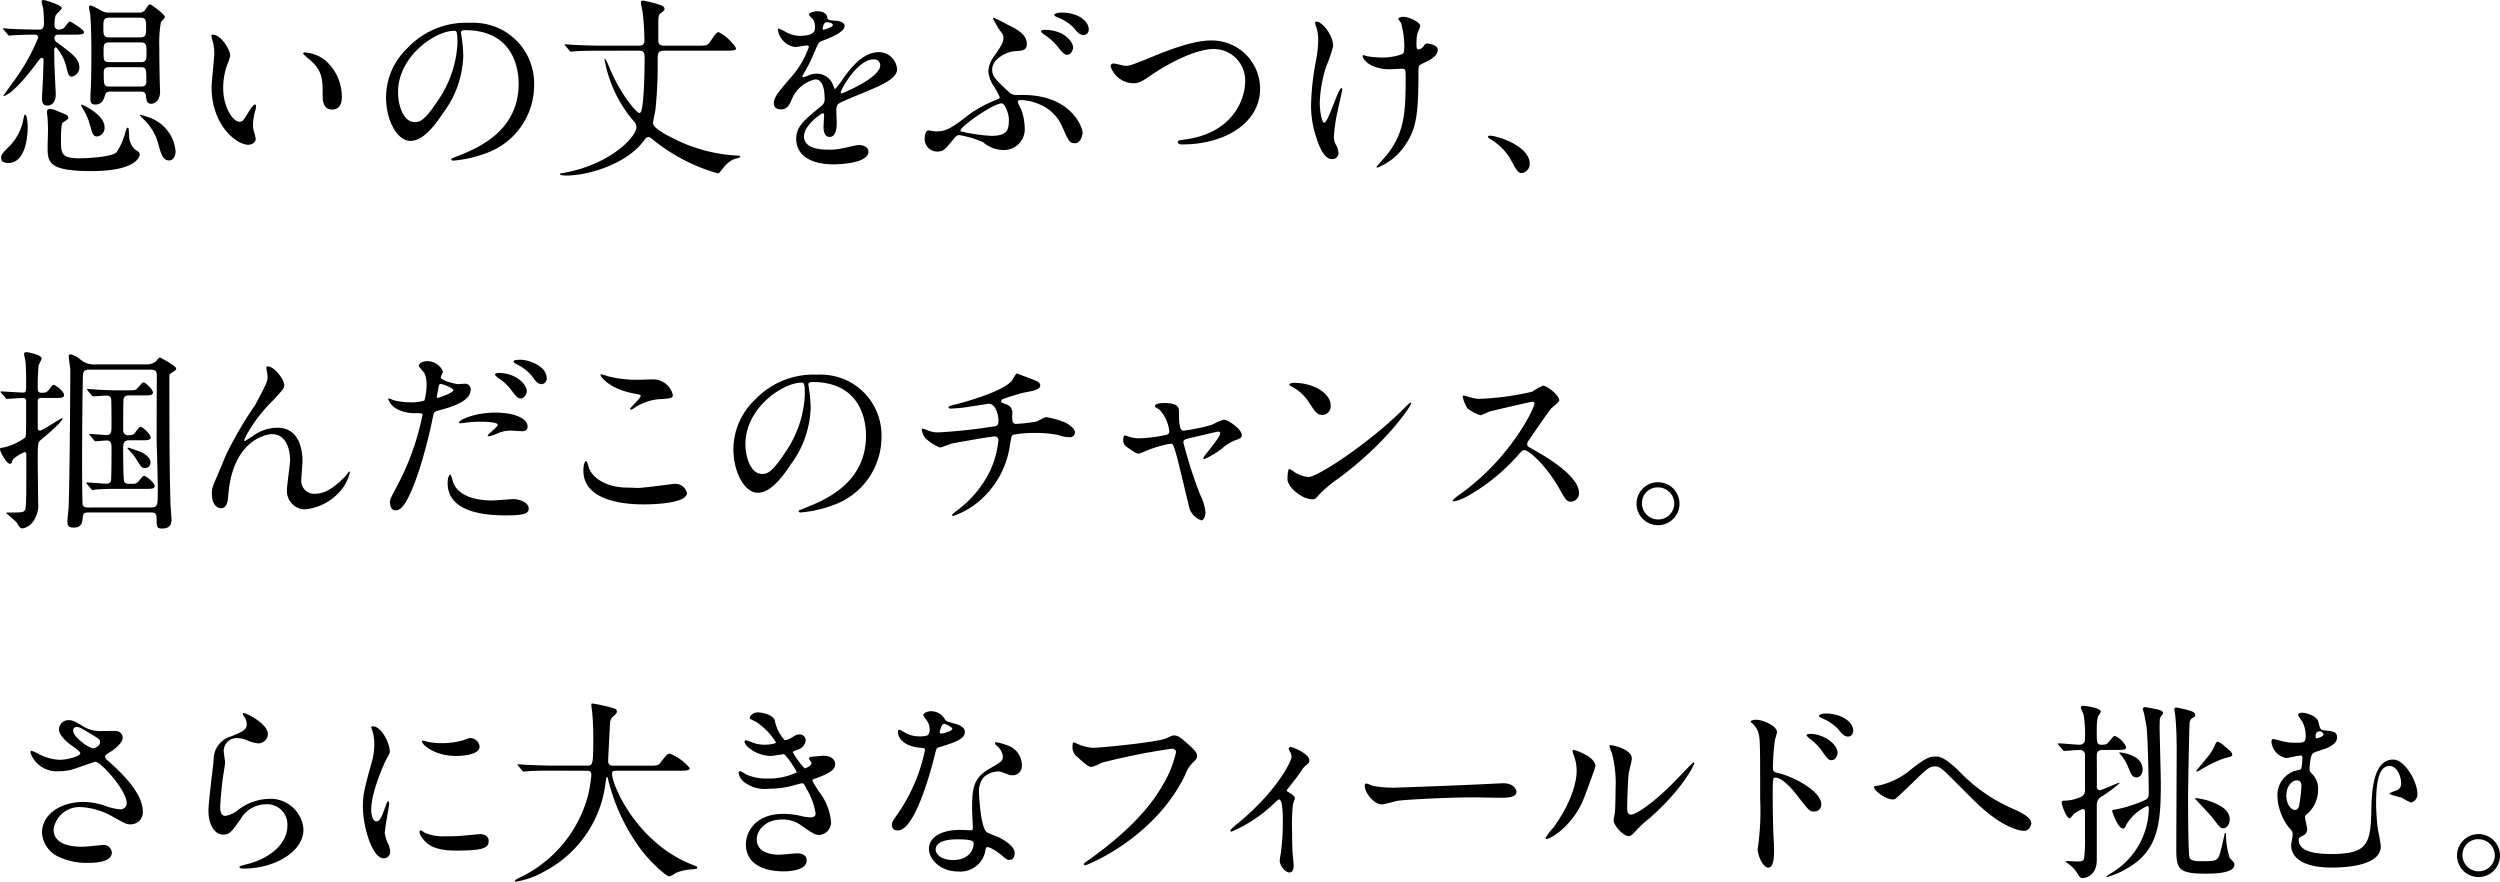 <svg xmlns="http://www.w3.org/2000/svg" width="284.218" height="100.221" viewBox="0 0 284.218 100.221">
  <g id="enlight03-lead" transform="translate(-724.176 -9452.328)">
    <path id="パス_7911" data-name="パス 7911" d="M725.122,9470.854c-.33,0-.815-.064-.815-.549,0-.4.089-.506.991-1.408a5.881,5.881,0,0,0,1.518-2.927c.066-.352.132-.616.2-.616.264,0,.308,1.188.308,1.475C727.322,9467.378,727.234,9470.854,725.122,9470.854Zm5.677-14.587c-.4,0-.441.286-.441.374a.639.639,0,0,0,.286.506c1.848,1.364,2.553,1.893,2.553,2.861a1.05,1.05,0,0,1-.858,1.033c-.33,0-.462-.374-.595-1.012a5.381,5.381,0,0,0-1.188-2.332c-.066,0-.22.065-.22.308,0,.2.022,1.122.022,1.32,0,.594.154,3.477.154,3.7,0,.2,0,1.3-.968,1.3-.594,0-.594-.595-.594-.771,0-.419.132-2.421.132-2.883,0-.22.044-1.319.044-1.562a.218.218,0,0,0-.22-.2c-.11,0-.154.066-.528.551-2.772,3.719-3.741,3.785-3.784,3.785-.022,0-.022-.022-.022-.045,0-.044,1.276-1.781,1.5-2.111a22.03,22.03,0,0,0,2.442-4.467.343.343,0,0,0-.33-.353c-1.54,0-2.332.065-2.464.065-.066,0-.4.045-.484.045-.066,0-.11-.045-.177-.133l-.44-.506c-.087-.109-.087-.109-.087-.154s.044-.043.087-.043c.11,0,.661.065.792.065.837.044,2.267.088,3.1.088.286,0,.66,0,.66-.66a13.5,13.5,0,0,0-.088-1.716c-.022-.133-.176-.7-.176-.836s.176-.154.264-.154c.066,0,2.025.55,2.025.924,0,.154-.661.682-.705.858a3.608,3.608,0,0,0-.11,1.144.455.455,0,0,0,.441.44,1.159,1.159,0,0,0,.616-.176c.11-.088.528-.747.681-.747.111,0,1.607.923,1.607,1.209s-.44.286-1.188.286Zm.814,9.065a.471.471,0,0,1,.33.374c0,.153-.2.286-.617.55-.219.133-.219,1.519-.219,1.914,0,1.541,0,2.156,2.046,2.156.814,0,3.718-.132,4.268-.682a7.287,7.287,0,0,0,1.012-2.289c.089-.307.133-.506.265-.506.109,0,.109.089.154.793a2.185,2.185,0,0,0,.616,1.629c.462.307.594.417.594.615,0,.242-.374,1.893-5.5,1.893-4.973,0-4.973-1.035-4.973-2.816,0-.287.044-1.585.044-1.849,0-.418-.022-.858-.044-1.3,0-.11-.066-.595-.066-.705,0-.153,0-.4.352-.4a2,2,0,0,1,.616.153C730.6,9464.914,731.591,9465.311,731.613,9465.332Zm3.63,2.508c-.484,0-.55-.264-.858-1.363a6.939,6.939,0,0,0-.836-1.871c-.11-.176-.132-.22-.132-.33,0-.021.022-.065.044-.065s2.6,1.1,2.6,2.574A.974.974,0,0,1,735.243,9467.84Zm1.5-5.1c-.155,0-.529,0-.617.374-.11.374-.286,1.1-1.122,1.1-.418,0-.55-.22-.55-.66,0-.265.022-.9.044-1.232.066-1.034.066-4.269.066-4.444,0-.969-.044-2.949-.132-3.895-.022-.11-.132-.683-.132-.814a.194.194,0,0,1,.22-.22,8.432,8.432,0,0,1,1.254.638,1.759,1.759,0,0,0,.836.176h3.367a.884.884,0,0,0,.638-.22c.088-.088.44-.725.594-.725.132,0,1.716,1.12,1.716,1.45,0,.111-.4.484-.462.595a14.572,14.572,0,0,0-.176,2.86c0,1.21.022,2.442.044,3.652,0,.2.044,1.123.044,1.342,0,1.167-.726,1.408-.99,1.408-.506,0-.55-.308-.616-.9-.044-.484-.4-.484-.66-.484Zm-.089-8.405c-.726,0-.726.309-.726,1.123s0,1.121.726,1.121h3.433c.7,0,.7-.308.7-1.121s0-1.123-.7-1.123Zm-.022,2.816c-.682,0-.682.242-.682,1.123s0,1.121.682,1.121h3.5c.682,0,.7-.242.7-1.121s-.022-1.123-.7-1.123Zm0,2.816c-.264,0-.66,0-.66.551,0,1.474,0,1.65.66,1.65h3.521c.264,0,.66,0,.66-.572,0-1.453,0-1.629-.66-1.629Zm6.821,10.605c-.748,0-.924-.55-1.364-2.178a6.176,6.176,0,0,0-1.628-2.553,3.031,3.031,0,0,1-.374-.4c0-.065.022-.065.044-.065a9.635,9.635,0,0,1,1.056.33,4.466,4.466,0,0,1,2.949,3.807C744.133,9470.217,743.758,9470.568,743.45,9470.568Z"/>
    <path id="パス_7912" data-name="パス 7912" d="M750.343,9458.621a3.013,3.013,0,0,1-.264.88,7.777,7.777,0,0,0-.528,2.839c0,2.222,1.144,3.828,1.826,3.828.374,0,.462-.109,1.122-1.21.132-.22.506-.748.682-.748.066,0,.11.088.11.176a2.649,2.649,0,0,1-.066.44,6.17,6.17,0,0,0-.286,1.672,2.968,2.968,0,0,0,.132.88,5.541,5.541,0,0,1,.176.726c0,.441-.462.683-.836.683-1.408,0-4.181-2.31-4.181-6.513,0-.616.308-3.322.308-3.895a6.2,6.2,0,0,0-.153-1.276,2.942,2.942,0,0,1-.177-.749c0-.064.089-.087.133-.087C749.353,9456.267,750.343,9458.027,750.343,9458.621Zm10.737.506a5.478,5.478,0,0,1,1.958,4.2c0,.418-.044,1.451-1.1,1.451-1.078,0-1.078-1.187-1.078-1.474,0-1.826,0-2.751-1.166-3.917-.176-.176-1.056-.857-1.056-.99,0-.065.088-.109.2-.109A4.286,4.286,0,0,1,761.08,9459.127Z"/>
    <path id="パス_7913" data-name="パス 7913" d="M776.58,9456.068c0,.066.044.154.044.242a16.724,16.724,0,0,1,.22,2.378,11.287,11.287,0,0,1-2.266,6.445c-1.76,2.685-2.882,3.212-3.762,3.212-1.452,0-2.751-2.266-2.751-4.949a7.748,7.748,0,0,1,2.443-5.611,9.1,9.1,0,0,1,7.019-2.861,7.156,7.156,0,0,1,3.542.705,6.9,6.9,0,0,1,3.829,6.4,8.207,8.207,0,0,1-5.545,7.745,13.521,13.521,0,0,1-3.653.814c-.087,0-.22-.022-.22-.154,0-.065.044-.088.594-.308,2.289-.9,7.063-2.795,7.063-8.273,0-.858-.087-6.095-6.094-6.095C776.6,9455.761,776.58,9455.937,776.58,9456.068Zm-7.151,6.756c0,1.43.573,3.388,1.915,3.388.638,0,1.166-.265,2.684-2.552a12.59,12.59,0,0,0,2.156-6.4c0-1.32-.088-1.431-.374-1.431C773.72,9455.826,769.429,9458.665,769.429,9462.824Z"/>
    <path id="パス_7914" data-name="パス 7914" d="M792.338,9458.093c-.484,0-2,0-2.772.065-.066,0-.4.045-.463.045-.088,0-.132-.045-.2-.133l-.418-.506c-.089-.088-.111-.109-.111-.154,0-.021.045-.043.089-.043.153,0,.836.065.967.065,1.013.044,2,.089,3.015.089H796.8c.638,0,.638-.375.638-.639a29.264,29.264,0,0,0-.2-3.125c-.022-.2-.2-.968-.2-1.144,0-.154.088-.22.264-.22a17.124,17.124,0,0,1,1.892.483c.243.089.529.22.529.462,0,.176-.111.264-.463.506-.2.133-.241.418-.241.881v2.223c0,.549.374.572.7.572h3.828c.946,0,1.078,0,1.452-.572.462-.705.683-.969.88-.969a5.266,5.266,0,0,1,1.981,1.826c0,.286-.44.286-1.386.286h-6.8c-.7,0-.727.286-.727,1.056a50.5,50.5,0,0,1-.263,5.721c-.044.242-.265,1.255-.265,1.475,0,.528,1.453,1.3,2.289,1.717a18.008,18.008,0,0,0,7.349,1.958c.088,0,.264,0,.264.132s-.594.221-.682.264a3.207,3.207,0,0,0-1.276,1.057c-.419.506-.463.572-.551.572a20.443,20.443,0,0,1-7.415-3.851c-.22-.177-.374-.286-.5-.286-.221,0-.331.154-.529.418-1.848,2.553-6.138,3.961-8.845,3.961-.109,0-.682-.022-.682-.154,0-.066.044-.088.573-.176,5.148-.969,8.118-4.049,8.118-5.193a1.009,1.009,0,0,0-.33-.682,14.683,14.683,0,0,1-3.3-7c0-.022,0-.11.044-.11a5.485,5.485,0,0,1,.528,1.078c1.32,3.169,3.124,5.127,3.366,5.127s.308-.352.4-1.057c.154-1.275.22-3.52.22-5.236,0-.682-.2-.792-.682-.792Z"/>
    <path id="パス_7915" data-name="パス 7915" d="M812.151,9464.033c0-.66.616-1.363,2.112-3.1a10.125,10.125,0,0,0,1.87-3.279c0-.131-.154-.154-.242-.154-.22,0-1.122.177-1.32.177a2.334,2.334,0,0,1-1.958-1.937c0-.066,0-.154.132-.154a4.984,4.984,0,0,1,.836.418,3.484,3.484,0,0,0,1.452.4c1.8,0,1.8-.594,1.8-1.034a1.769,1.769,0,0,0-.176-.771c-.066-.109-.528-.506-.528-.638,0-.176.572-.353.968-.353.529,0,1.078.2,1.122.683.022.286.111.33.991.4.154,0,.99.111.99.572,0,.727-1.607,1.343-2.619,1.738-.329.133-.351.177-.836,1.3a17.02,17.02,0,0,1-1.188,2.376c-.11.2-.154.265-.154.353a.081.081,0,0,0,.088.088,4.411,4.411,0,0,0,.682-.242,2.066,2.066,0,0,1,.858-.176,1.984,1.984,0,0,1,1.871,1.342c.154.374.176.418.22.418a10.247,10.247,0,0,0,.9-1.187c.726-1.013,2.156-3.015,4.07-3.015a2.076,2.076,0,0,1,2.069,1.958c0,1.034-1.739,1.76-3.1,2.354-.55.242-3.036,1.231-3.432,1.474-.352.221-.374.463-.374.925,0,.2.044,1.122.044,1.319,0,.353,0,1.607-.814,1.607-.595,0-.683-.727-.683-1.123,0-.22.066-1.275.066-1.3,0-.088,0-.265-.153-.265-.177,0-2.135,1.365-2.135,2.619,0,1.518,2.2,1.518,2.839,1.518a6.828,6.828,0,0,0,1.408-.131c.308-.045,1.716-.4,2-.4.462,0,1.078.22,1.078.748,0,1.364-3.41,1.452-3.939,1.452-2.794,0-4.268-1.144-4.268-2.882,0-1.408.836-2.113,2.9-3.785a.939.939,0,0,0,.33-.77c0-.99-.177-2.223-1.057-2.223a3.786,3.786,0,0,0-2.706,2.332c-.242.551-.484,1.078-1.188,1.078C812.569,9464.76,812.151,9464.628,812.151,9464.033Zm5.61-8.316c.044,0,1.1-.286,1.1-.528,0-.286-.55-.33-.748-.33-.309,0-.4.616-.4.705S817.718,9455.717,817.761,9455.717Zm2,7.129c0,.044.022.109.088.109s4.4-1.76,4.4-3.212a.677.677,0,0,0-.77-.66C821.656,9459.083,819.764,9462.494,819.764,9462.846Z"/>
    <path id="パス_7916" data-name="パス 7916" d="M838.649,9455.1c1.056.506,2.266,1.1,2.266,2.222,0,.727-.462.771-1.43.836-1.035.089-2.509.947-2.509,2.068,0,.705.176.969,1.958,2.619a1.256,1.256,0,0,0,.881.285,13.043,13.043,0,0,1,2.112.089c4.224.571,5.324,3.608,5.324,4.2,0,.176-.176,1.188-.858,1.188-.616,0-.682-.176-1.408-1.761a4.8,4.8,0,0,0-2.64-2.661,5.871,5.871,0,0,0-2.134-.485c-.088,0-.33.022-.33.2a5.768,5.768,0,0,0,.374.836,6.21,6.21,0,0,1,.418,2.134,2.354,2.354,0,0,1-2.465,2.509,3.552,3.552,0,0,1-2.288-.9,11.442,11.442,0,0,0-2.706-.793c-.287,0-.462.242-.639.463-.967,1.188-1.144,1.408-1.848,1.408a1.424,1.424,0,0,1-1.43-1.43c0-.309.088-.969.418-.969.132,0,.748.109.88.109,1.254,0,1.893-.483,3.983-2.09a16.087,16.087,0,0,1,2.882-1.518c.176-.066.374-.133.374-.287a9.027,9.027,0,0,0-.77-1.386,3.573,3.573,0,0,1-.528-1.54,3.165,3.165,0,0,1,.661-1.738c.748-1.078,1.055-1.518,1.055-2.068,0-.309-.044-.374-.528-1.034-.044-.065-.66-1.122-.66-1.166a.1.1,0,0,1,.088-.088A11.807,11.807,0,0,1,838.649,9455.1Zm-.595,8.978c-.924,0-4.686,2.6-4.686,3.1,0,.022,0,.045.044.088a19.587,19.587,0,0,0,3.476.507c1.98,0,1.98-.858,1.98-1.958C838.868,9465.354,838.45,9464.078,838.054,9464.078Zm8.119-6.359c0,.33-.264.836-.66.836-.308,0-.506-.154-1.144-.99a6.766,6.766,0,0,0-1.54-1.342c-.088-.066-.308-.242-.308-.33s.2-.176.374-.176C845.205,9455.717,846.173,9457.125,846.173,9457.719Zm1.782-2.047a.622.622,0,0,1-.572.639c-.462,0-.726-.309-1.122-.814a5.349,5.349,0,0,0-1.936-1.232c-.22-.088-.286-.176-.286-.241,0-.154.4-.265.814-.265C846.811,9453.758,847.955,9454.771,847.955,9455.672Z"/>
    <path id="パス_7917" data-name="パス 7917" d="M850.446,9459.9a.307.307,0,0,1,.33-.352c.219,0,1.144.264,1.342.264.55,0,.836-.131,3.542-1.231,1.057-.419,4.071-1.65,6.161-1.65a5.487,5.487,0,0,1,5.611,5.435c.022,4-4.093,6.381-8.823,6.381-.2,0-.529,0-.529-.285,0-.177.089-.177.9-.287,5.434-.77,6.755-4.643,6.755-6.6a3.571,3.571,0,0,0-3.565-3.675c-2.09,0-5.237,1.672-7.151,2.992-1.1.771-1.43.9-2.024.9A2.777,2.777,0,0,1,850.446,9459.9Z"/>
    <path id="パス_7918" data-name="パス 7918" d="M875.735,9457.587a16.952,16.952,0,0,1-.792,2.31,14.911,14.911,0,0,0-.726,4.137c0,.99.242,2.244.506,2.244.462,0,1.584-3.937,1.958-3.937.066,0,.088.088.088.154,0,.176-.44,2.09-.528,2.486a18.608,18.608,0,0,0-.418,2.882,1.931,1.931,0,0,0,.264.99,2.615,2.615,0,0,1,.264.88.7.7,0,0,1-.748.682c-.836,0-1.408-1.254-1.782-2.464a11.3,11.3,0,0,1-.595-3.7,29.565,29.565,0,0,1,.551-4.973,14.07,14.07,0,0,0,.264-2.377,4.769,4.769,0,0,0-.22-1.5,1.888,1.888,0,0,1-.132-.439c0-.066,0-.176.176-.176C874.459,9454.793,875.735,9456.267,875.735,9457.587Zm9.7,2.839c0,4.555-.176,6.358-1.364,8.185a6.862,6.862,0,0,1-3.3,2.772c-.044,0-.111,0-.111-.066s1.079-1.232,1.255-1.474c1.914-2.487,2.068-4.621,2.068-8.823,0-.748-.044-.881-.4-.881-.22,0-1.188.066-1.364.066-2.156,0-3.125-1.057-3.125-1.517,0-.046.022-.089.066-.089.133,0,.352.109.507.131a9.851,9.851,0,0,0,1.386.133,6.443,6.443,0,0,0,2.574-.4c.11-.088.2-.176.2-.924a10.221,10.221,0,0,0-.374-2.619,2.627,2.627,0,0,1-.308-.439c0-.109.264-.242.572-.242.616,0,1.914.594,1.914,1.034,0,.177-.33.836-.352.99a6.916,6.916,0,0,0-.066,1.144c0,.375.044.551.22.551a.92.92,0,0,0,.572-.352c.22-.309.22-.33.44-.33.154,0,1.188.153,1.188.7,0,.66-.748,1.1-1.253,1.343-.683.33-.815.4-.881.506A1.964,1.964,0,0,0,885.438,9460.426Z"/>
    <path id="パス_7919" data-name="パス 7919" d="M897.228,9472c-.462,0-.55-.154-1.276-1.475a6.22,6.22,0,0,0-2.31-2.354c-.067-.043-.308-.2-.308-.264s.066-.154.241-.154c.771,0,4.511,1.145,4.511,3.191A1.057,1.057,0,0,1,897.228,9472Z"/>
    <path id="パス_7920" data-name="パス 7920" d="M729.148,9497.564c-.506,0-.682,0-.682.4v3.014a.276.276,0,0,0,.264.309c.242,0,2.4-1.43,2.509-1.43.043,0,.043.043.043.065,0,.33-1.672,1.761-2.442,2.4-.374.33-.374.374-.374,2.464,0,.66.044,3.873.044,4.621a3.147,3.147,0,0,1-.66,2.332,1.824,1.824,0,0,1-1.1.66.444.444,0,0,1-.33-.132,4.646,4.646,0,0,1-.352-.55c-.088-.11-1.078-.946-1.188-1.057,0-.065.153-.065.505-.065,1.5,0,1.651,0,1.717-.683.066-.7.066-1.21.066-5.918,0-.133-.044-.265-.176-.265-.11,0-1.276.595-1.386.925-.088.241-.088.4-.286.4-.462,0-1.144-1.452-1.144-1.606,0-.2.043-.2.4-.242a7.013,7.013,0,0,0,2.464-1.122c.11-.2.11-.571.11-4.07,0-.286-.066-.44-.352-.44s-1.8.11-1.848.11c-.066,0-.11-.065-.176-.153l-.441-.507c-.088-.11-.088-.11-.088-.153s.044-.045.066-.045c.177,0,2.069.133,2.465.133.374,0,.374-.11.374-1.123,0-.285,0-1.672-.088-2.486-.022-.109-.154-.66-.154-.792,0-.153.176-.2.264-.2.11,0,1.738.287,1.738.727,0,.132-.33.682-.352.814a25.376,25.376,0,0,0-.088,2.641c0,.352.154.439.462.439.462,0,.572-.066.77-.309.418-.55.484-.594.55-.594.242,0,1.211.771,1.211,1.145,0,.352-.419.352-.925.352Zm11.6-3.807a1.715,1.715,0,0,0,1.1-.308c.088-.065.4-.483.506-.483.044,0,1.848.967,1.848,1.254,0,.176-.154.264-.33.373-.4.242-.44.287-.44.551,0,4.225,0,10.672.132,14.566,0,.242.11,1.408.11,1.672,0,.639-.242,1.034-1.1,1.034-.594,0-.594-.242-.594-1.188,0-.638-.33-.638-.638-.638h-7.085c-.44,0-.638.065-.682.594-.022.44-.088,1.122-.968,1.122-.44,0-.77-.021-.77-.682,0-.221.11-1.276.132-1.519.109-1.5.2-13.245.2-15.688,0-.242-.176-1.32-.176-1.562,0-.153.065-.241.242-.241a2.835,2.835,0,0,1,.99.506,2.4,2.4,0,0,0,1.8.638Zm.572,16.261c.792,0,.792-.2.792-2,0-1.979-.132-5.126-.132-5.874,0-1.013.022-6.228.022-7.239,0-.55-.484-.55-.726-.55h-6.931c-.308,0-.638.022-.726.462-.066.286-.11,8.669-.11,8.8,0,1.254,0,5.875.066,6.1.11.308.418.308.66.308Zm-6.887-8.163c-.088-.11-.11-.11-.11-.154,0-.021.044-.044.088-.044.154,0,1.584.132,1.87.132.572,0,.572-.351.572-1.254,0-.439,0-2.662-.044-2.883-.065-.2-.176-.352-.55-.352-.22,0-1.254.088-1.474.088-.066,0-.11-.044-.2-.132l-.418-.507c-.088-.109-.088-.109-.088-.153s.022-.044.066-.044c.11,0,1.078.066,1.276.088.44.021,1.386.066,2.047.066h1.3c.705,0,.837-.045.947-.154.132-.11.616-.748.748-.748.264,0,1.1.792,1.1,1.145,0,.33-.418.33-.9.33h-1.738c-.286,0-.616.021-.7.418-.044.176-.044,3.059-.044,3.564a.548.548,0,0,0,.571.55c.551,0,.661-.132.815-.33.176-.265.462-.638.572-.638.242,0,1.166.836,1.166,1.209,0,.33-.418.33-.9.33h-1.5c-.441,0-.726.111-.726.837,0,.264,0,3.652.11,3.851.131.243.352.264.616.264.682,0,.77,0,1.034-.308.44-.528.484-.595.616-.595.242,0,1.21.793,1.21,1.145,0,.33-.418.33-.924.33h-3.565c-.66,0-1.474.021-2.112.066-.066,0-.4.065-.462.065-.088,0-.132-.065-.2-.153l-.418-.507c-.088-.088-.088-.11-.088-.132a.059.059,0,0,1,.066-.066c.33,0,1.826.134,2.134.134a.577.577,0,0,0,.594-.287c.066-.22.066-3.565.066-3.851,0-.374-.088-.771-.528-.771-.176,0-1.122.089-1.276.089-.088,0-.132-.045-.2-.133Zm6.183,3.674c-.33,0-.374-.088-.946-.99a5.942,5.942,0,0,0-.859-1.078c-.131-.109-.131-.131-.131-.176a.07.07,0,0,1,.065-.065c.088,0,1.123.374,1.409.483.528.2,1.232.727,1.122,1.365A.619.619,0,0,1,740.612,9505.529Z"/>
    <path id="パス_7921" data-name="パス 7921" d="M756.492,9496.112c0,.353-.131.484-1.21,1.673a17.219,17.219,0,0,0-2.9,3.674,5.8,5.8,0,0,0-.44.924c0,.066.022.089.088.089.242-.177.66-.419.858-.55a4.818,4.818,0,0,1,2.816-.969c2.707,0,2.861,2.927,2.861,3.807,0,.33-.132,1.782-.132,2.09a1.465,1.465,0,0,0,1.606,1.607c1.21,0,2.354-.9,3.411-2,.087-.088.374-.528.439-.528.044,0,.066.044.066.11a4.938,4.938,0,0,1-1.033,2.046,6.045,6.045,0,0,1-4.159,2.156,2.1,2.1,0,0,1-1.958-2.311c0-.506.352-2.816.352-3.277,0-1.232-.44-2.971-2.069-2.971-.374,0-4.07.418-4.863,6.051-.044.264-.131,1.43-.2,1.65-.044.154-.177.726-.726.726-.265,0-1.035-.22-1.035-1.649,0-.639.066-.771.617-2.047.175-.4.88-2.135,1.034-2.465a44.3,44.3,0,0,1,3.278-5.588c.11-.2,1.034-1.959,1.21-2.355a2.255,2.255,0,0,0,.2-.879c0-.133-.154-.925-.154-1.013,0-.065.044-.132.154-.132C755.348,9493.979,756.492,9495.453,756.492,9496.112Z"/>
    <path id="パス_7922" data-name="パス 7922" d="M769.3,9507.62a29.615,29.615,0,0,0,2.905-8.1c0-.221-.088-.221-.793-.221a4.218,4.218,0,0,1-1.958-.4,2.114,2.114,0,0,1-1.144-1.187.092.092,0,0,1,.088-.088,4.92,4.92,0,0,1,.506.2,8.026,8.026,0,0,0,1.959.242,4.807,4.807,0,0,0,1.562-.2,6.367,6.367,0,0,0,.242-1.8,3.036,3.036,0,0,0-.264-1.364c-.088-.11-.617-.659-.617-.813,0-.221.419-.506.991-.506a1.984,1.984,0,0,1,1.76,1.166c0,.109-.242.55-.242.66,0,.418,1.76.791,1.98.791.088,0,.572-.043.682-.043a.629.629,0,0,1,.726.682c0,1.232-1.87,1.87-3.322,2.266-.748.2-.836.221-.924.617a58.7,58.7,0,0,1-1.606,6.248c-1.519,4.577-2.311,4.577-2.729,4.577-.528,0-.594-.726-.594-.968C768.505,9509.116,768.615,9508.9,769.3,9507.62Zm4.643-10.056c.11,0,1.782-.594,1.782-.88,0-.22-1.188-.7-1.43-.7-.132,0-.2.044-.242.264-.088.44-.088.506-.2,1.035C773.83,9497.433,773.808,9497.564,773.94,9497.564Zm1.672,9.33c.462,1.914,2.838,2.332,4.511,2.332.374,0,2.046-.154,2.4-.154.748,0,1.76.374,1.76,1.1,0,.617-.813.749-2.684.749-3.565,0-6.535-.9-6.535-3.675,0-.506.132-.969.308-.969C775.458,9506.277,775.59,9506.828,775.612,9506.895Zm4.863-7.658c2.09,0,3.674.617,3.674,1.585,0,.528-.462.528-.638.528-.2,0-1.056-.066-1.232-.066a3.7,3.7,0,0,0-1.628.352,3.814,3.814,0,0,1-.924.287c-.044,0-.11,0-.11-.066,0-.154,1.144-.99,1.144-1.232,0-.33-1.563-.352-1.892-.352a12.916,12.916,0,0,0-1.585.088c-.131.021-.638.088-.726.088-.066,0-.176,0-.2-.044C776.206,9500.117,778.12,9499.236,780.475,9499.236Zm3.586-2.441c0,.352-.308.836-.682.836-.308,0-.484-.154-1.122-1.012a5.9,5.9,0,0,0-1.5-1.365c-.088-.065-.308-.264-.308-.352s.2-.176.4-.176C782.807,9494.727,784.061,9496,784.061,9496.795Zm2.267-1.453a.628.628,0,0,1-.572.66c-.484,0-.748-.418-1.1-.924a5.458,5.458,0,0,0-1.827-1.386c-.22-.11-.264-.2-.264-.265,0-.2.506-.2.836-.2C784.149,9493.23,786.328,9493.868,786.328,9495.342Z"/>
    <path id="パス_7923" data-name="パス 7923" d="M796.706,9507.8c.66,0,4-.463,4.115-.463a1.365,1.365,0,0,1,1.452,1.034c0,1.188-3.741,1.3-4.951,1.3-2.178,0-6.821-.395-6.821-3.85,0-.836.242-1.078.286-1.078.154,0,.308.7.352.813.617,1.54,2.663,2.2,4.225,2.2C795.518,9507.752,796.486,9507.8,796.706,9507.8Zm.066-12.3c.264,0,1.5-.043,1.738-.043a2.311,2.311,0,0,1,2.156,1.76c0,.4-.2.4-1.716.506a6.053,6.053,0,0,0-2.773,1.057c-.219.131-.219.109-.308.109-.022,0-.066,0-.066-.044,0-.2,1.211-1.231,1.211-1.5,0-.132-.066-.153-.7-.265-2.86-.527-3.872-1.914-3.872-2.134,0-.065.066-.065.11-.065a6.953,6.953,0,0,1,.726.22A13.184,13.184,0,0,0,796.772,9495.5Z"/>
    <path id="パス_7924" data-name="パス 7924" d="M816.072,9496.068c0,.066.044.154.044.242a16.877,16.877,0,0,1,.22,2.378,11.287,11.287,0,0,1-2.266,6.445c-1.76,2.685-2.883,3.212-3.763,3.212-1.452,0-2.75-2.266-2.75-4.949a7.75,7.75,0,0,1,2.442-5.611,9.1,9.1,0,0,1,7.019-2.861,7.158,7.158,0,0,1,3.543.705,6.9,6.9,0,0,1,3.828,6.4,8.205,8.205,0,0,1-5.545,7.745,13.525,13.525,0,0,1-3.652.814c-.088,0-.22-.022-.22-.154,0-.065.044-.088.594-.308,2.288-.9,7.063-2.795,7.063-8.273,0-.858-.088-6.095-6.1-6.095C816.094,9495.761,816.072,9495.937,816.072,9496.068Zm-7.151,6.756c0,1.43.572,3.388,1.914,3.388.638,0,1.167-.265,2.685-2.552a12.59,12.59,0,0,0,2.156-6.4c0-1.32-.088-1.431-.374-1.431C813.212,9495.826,808.921,9498.665,808.921,9502.824Z"/>
    <path id="パス_7925" data-name="パス 7925" d="M841.667,9495.5c.529.2.77.375.77.639,0,.506-.858.638-1.8.814-.44.065-2.354.7-2.464.748a.307.307,0,0,0-.176.242c0,.131.044.153.506.33a.984.984,0,0,1,.748,1.144c0,.771,0,1.1.462,1.1a18.223,18.223,0,0,0,2.288-.265c.177-.044.925-.506,1.1-.506a10.689,10.689,0,0,1,2.223.638c.461.264,1.056.683,1.056,1.078a.56.56,0,0,1-.638.572,4.1,4.1,0,0,1-1.3-.264,13.565,13.565,0,0,0-2.486-.221,13.192,13.192,0,0,0-2.574.2c-.22.11-.22.22-.374,1.079a10.253,10.253,0,0,1-3.85,6.754,9.276,9.276,0,0,1-2.619,1.408c-.044,0-.11-.021-.11-.088,0-.088.044-.154.594-.572a12.241,12.241,0,0,0,3.719-4.488,10.659,10.659,0,0,0,.946-3.521.422.422,0,0,0-.462-.374c-.441,0-4.577.748-4.863.814-.2.044-1.122.439-1.32.439a4.72,4.72,0,0,1-1.717-1.122,2.041,2.041,0,0,1-.352-.924c0-.065,0-.088.066-.088a2.464,2.464,0,0,1,.573.176,2.953,2.953,0,0,0,1.254.242,60.56,60.56,0,0,0,6.029-.638c.572-.066.792-.088.792-.683s-.286-1.937-1.1-1.937c-.286.045-1.1.176-1.848.286a18.969,18.969,0,0,1-2.443.265c-.11,0-.286,0-.286-.154,0-.11.088-.133,1.012-.374.44-.11,5.193-1.364,6.2-2.663.11-.131.418-.791.55-.791C839.8,9494.793,841.579,9495.453,841.667,9495.5Z"/>
    <path id="パス_7926" data-name="パス 7926" d="M865.355,9501.768c0,.352-.308.461-.7.594a4.953,4.953,0,0,0-1.562.969,9.922,9.922,0,0,1-2,1.188.114.114,0,0,1-.11-.109c0-.242,1.914-2.289,1.914-2.839,0-.153-.153-.176-.241-.176-.111,0-2.751.638-3.059.7-.792.2-.88.22-.88.572a50.8,50.8,0,0,0,1.892,5.875,5.936,5.936,0,0,1,.617,2.023c0,.463-.221.924-.463.924a2.284,2.284,0,0,1-1.32-1.231c-.11-.353-1.3-5.479-1.606-6.491-.264-.88-.308-.99-.616-.99a13.257,13.257,0,0,0-2.487.7c-.9.374-.99.419-1.122.419-.22,0-.33-.066-1.3-.727a.879.879,0,0,1-.44-.793c0-.131.022-.549.2-.549.066,0,.4.131.484.153a3.472,3.472,0,0,0,1.166.177,16.429,16.429,0,0,0,3.081-.4.4.4,0,0,0,.308-.352,4.268,4.268,0,0,0-1.078-2.465c-.088-.066-.44-.286-.507-.33a.168.168,0,0,1-.044-.11c0-.353.9-.353,1.1-.353.9,0,1.628.177,1.628.881,0,1.078,0,2.266.506,2.266a21.482,21.482,0,0,0,3.257-.682,11.04,11.04,0,0,1,1.3-.572C863.9,9500.051,865.355,9501.2,865.355,9501.768Z"/>
    <path id="パス_7927" data-name="パス 7927" d="M876.31,9506.74a15.255,15.255,0,0,0-2.156,1.8c-.418.506-.463.549-.793.549-1.188,0-2.816-1.408-2.816-2.287,0-.154.022-1.166.22-1.166a5.364,5.364,0,0,1,.66.418,3.645,3.645,0,0,0,1.5.506c1.078,0,6.909-3.895,10.562-7.5.352-.352.968-.968,1.012-.968a.14.14,0,0,1,.11.11C884.6,9498.4,882.031,9502.516,876.31,9506.74Zm-1.8-7.239c-.595,0-.815-.353-1.541-1.452a4.962,4.962,0,0,0-2-1.8c-.088-.043-.2-.109-.2-.2s.176-.2.484-.2c2.354,0,4.2,1.254,4.2,2.552A.972.972,0,0,1,874.506,9499.5Z"/>
    <path id="パス_7928" data-name="パス 7928" d="M898.371,9498c-.154,0-4.775,1.078-4.884,1.122a9.61,9.61,0,0,1-.99.418,4.594,4.594,0,0,1-1.5-.792,4.456,4.456,0,0,1-.529-1.276c0-.109.022-.176.133-.176.022,0,.506.132.572.154a3.941,3.941,0,0,0,1.166.22,30.519,30.519,0,0,0,6.028-.813,8.374,8.374,0,0,1,1.21-.683c.529,0,1.871,1.122,1.871,1.672,0,.2-.815.792-.946.946-.44.528-2.179,3.1-2.531,3.608a.726.726,0,0,0-.176.44c0,.2.044.242.968.748.991.572,4.929,2.795,4.929,4.8a.95.95,0,0,1-.9.968c-.506,0-.594-.153-1.364-1.519-1.519-2.662-3.455-4.334-3.939-4.334-.22,0-.286.066-.77.615a22.079,22.079,0,0,1-5.875,4.709,5.394,5.394,0,0,1-1.363.506c-.045,0-.155,0-.155-.131a6.738,6.738,0,0,1,1.013-.814c5.742-4.158,8.36-9.857,8.294-10.21A.247.247,0,0,0,898.371,9498Z"/>
    <path id="パス_7929" data-name="パス 7929" d="M915.113,9509.557a2.443,2.443,0,1,1-4.885-.021,2.443,2.443,0,0,1,4.885.021Zm-4.269-.021a1.845,1.845,0,0,0,1.848,1.848,1.816,1.816,0,0,0,1.826-1.8,1.845,1.845,0,0,0-1.87-1.848A1.78,1.78,0,0,0,910.844,9509.535Z"/>
    <path id="パス_7930" data-name="パス 7930" d="M730.865,9540.008a3.162,3.162,0,0,1-3.235-2.113c0-.109.022-.2.176-.2a5.709,5.709,0,0,1,.9.418,5.524,5.524,0,0,0,2.266.594c.837,0,2.333-.4,2.333-.748,0-.2-.726-.7-1.012-.9-.595-.418-1.409-1.166-1.409-1.8a1.063,1.063,0,0,1,1.1-1.056c.461,0,.682.132,1.694.726a3.659,3.659,0,0,0,2.068.507c.264,0,1.386-.022,1.628,0a.763.763,0,0,1,.748.792c0,.572-1.033,1.364-1.342,1.54-.594.374-.66.418-.66.572a.629.629,0,0,0,.264.418c1.144,1.013,4.027,3.564,4.027,5.809a1.372,1.372,0,0,1-1.452,1.475c-.4,0-.551-.089-1.87-.814a8.089,8.089,0,0,0-3.741-1.144,2.967,2.967,0,0,0-3.081,2.552c0,1.408,1.386,1.958,3.257,1.958.374,0,2.244-.2,2.288-.2a.93.93,0,0,1,1.078.857c0,1.166-2.112,1.166-2.508,1.166a7.391,7.391,0,0,1-3.542-.682A3.228,3.228,0,0,1,728.95,9547c0-2.178,2.245-3.5,4.687-3.5a7.838,7.838,0,0,1,2.376.4,6.845,6.845,0,0,0,1.8.439.705.705,0,0,0,.77-.7c0-1.431-2.927-4.709-3.565-4.709-.132,0-2.332.814-2.794.925A6.359,6.359,0,0,1,730.865,9540.008Zm3.872-2.6c.132,0,.814-.219.814-.7,0-.287-.066-.354-.77-.771-1.452-.88-1.628-.968-1.87-.968a.408.408,0,0,0-.419.4c0,.528.793,1.167.969,1.3A3.7,3.7,0,0,0,734.737,9537.41Z"/>
    <path id="パス_7931" data-name="パス 7931" d="M754.629,9535.783a1.082,1.082,0,0,1-1.122,1.056,4,4,0,0,1-1.3-.374,2.994,2.994,0,0,0-1.034-.221,1.466,1.466,0,0,0-1.562,1.453c0,.2.153,1.144.153,1.342s-.219,1.5-.263,1.8c-.111.813-.286,2.684-.286,3.234,0,.33.022,1.012.571,1.012a3.244,3.244,0,0,0,1.277-.528,6.012,6.012,0,0,1,3.586-1.408,3.76,3.76,0,0,1,4.027,3.454c0,2.686-3.5,4.467-6.689,4.467-.286,0-.594,0-.594-.176,0-.109.484-.22.638-.264,2.75-.616,4.818-2.354,4.818-4.423a2.3,2.3,0,0,0-2.442-2.442,3.341,3.341,0,0,0-2.86,1.65c-1.013,1.43-1.254,1.8-2,1.8-.925,0-1.673-1.057-1.673-2.751,0-.924.528-4.973.595-5.785a2.7,2.7,0,0,1,2-2.642c1.233-.506,1.761-.727,1.761-1.365a1.618,1.618,0,0,0-.374-.989c-.044-.089-.11-.22-.044-.286C751.967,9533.273,754.629,9534.551,754.629,9535.783Z"/>
    <path id="パス_7932" data-name="パス 7932" d="M766.95,9545.706c.374,0,.572-.353,1.056-1.716.132-.375.2-.551.308-.551s.11.221.11.264c0,.242-.506,2.816-.506,3.346a3.933,3.933,0,0,0,.352,1.144,2.373,2.373,0,0,1,.264.968.737.737,0,0,1-.726.748c-1.364,0-2.376-3.74-2.376-5.853,0-1.408.176-2.046.924-4.8a7.468,7.468,0,0,0,.374-2.288,5.39,5.39,0,0,0-.22-1.562,2.788,2.788,0,0,1-.132-.4c0-.065.088-.109.176-.109,1.012,0,1.936,2,1.936,2.795,0,.242,0,.264-.418,1.012-.242.462-1.694,3.7-1.694,5.677C766.378,9545.046,766.6,9545.706,766.95,9545.706Zm12.784,2.2c0,.857-.66,1.122-3.741,1.122-2.156,0-2.97-.55-3.432-.99-.11-.11-.682-.683-.682-1.1,0-.044,0-.22.11-.22a3.283,3.283,0,0,1,.528.308,5.428,5.428,0,0,0,2.354.374,18.214,18.214,0,0,0,1.914-.066c.309-.021,1.849-.176,1.937-.176C779.558,9547.158,779.734,9547.643,779.734,9547.906Zm-1.034-10.715c0,1.078-2.442,1.078-2.707,1.078-2.486,0-3.85-1.343-3.85-1.629,0-.044.022-.109.154-.109.066,0,.33.088.616.153a7.49,7.49,0,0,0,1.5.132,8.87,8.87,0,0,0,2.42-.33c.661-.242.726-.264.947-.242A1.1,1.1,0,0,1,778.7,9537.191Z"/>
    <path id="パス_7933" data-name="パス 7933" d="M786.961,9539.941c-1.936,0-2.552.044-2.772.066-.088,0-.4.043-.462.043-.088,0-.132-.043-.2-.132l-.418-.506c-.088-.11-.11-.11-.11-.154s.044-.044.088-.044c.154,0,.836.066.968.066,1.078.044,1.98.088,3.015.088h3.806c.682,0,.748,0,.748-3.1,0-.528,0-1.694-.132-3.036-.022-.133-.088-.639-.088-.748s0-.176.132-.176a18.133,18.133,0,0,1,2.288.507c.287.064.484.175.484.395,0,.177-.11.308-.352.507-.418.352-.418.461-.462,1.5-.022.572-.176,3.124-.176,3.652,0,.506.4.506.749.506h3.805c1.012,0,1.123,0,1.408-.374.705-.9.793-.99,1.057-.99a5.6,5.6,0,0,1,2.244,1.628c0,.309-.44.309-1.166.309H794.4c-.484,0-.638,0-.638.352,0,1.342,2.86,7.877,9.087,10.32.594.24.594.24.594.33,0,.153-.11.176-.44.2a5.524,5.524,0,0,0-1.98.418,3.326,3.326,0,0,1-.726.4c-.4,0-2.354-1.761-3.521-3.433a22.111,22.111,0,0,1-3.431-7.459c-.023-.132-.111-.44-.155-.44-.066,0-.066.066-.154.528a13.107,13.107,0,0,1-6.931,10.21,9.51,9.51,0,0,1-3.278,1.188c-.044,0-.132-.021-.132-.088,0-.109.484-.33.7-.439a14.451,14.451,0,0,0,7.657-9.374,16.106,16.106,0,0,0,.352-2.222c0-.484-.242-.484-.594-.484Z"/>
    <path id="パス_7934" data-name="パス 7934" d="M812.255,9534.221a4.582,4.582,0,0,0,1.144,2.266,2.063,2.063,0,0,0,.858-.352c.44-.264.506-.309.77-.309a.686.686,0,0,1,.748.66,1.253,1.253,0,0,1-.946,1.078c-.066.022-.528.2-.528.264a9.15,9.15,0,0,0,1.342,1.85c.088,0,.792-.242.792-.617,0-.088-.285-.4-.285-.483,0-.177.219-.2.307-.22.793-.066,1.233-.11,1.365-.11.726,0,1.3.353,1.3.968,0,.309-.044.814-1.937,1.5-.571.2-.637.242-.637.33,0,.11.022.154.7,1.232a6.618,6.618,0,0,1,1.408,3.455,1.464,1.464,0,0,1-1.276,1.518c-.551,0-.705-.109-2.135-1.1a3.531,3.531,0,0,0-2.134-.66c-1.98,0-2.9,1.275-2.9,2.266,0,1.629,1.936,1.738,2.508,1.738.352,0,1.826-.154,2.134-.154.264,0,1.034.088,1.034.793,0,1.254-2.31,1.254-2.574,1.254-.638,0-4.335,0-4.335-3.08,0-1.276.947-3.455,4.269-3.455a9.105,9.105,0,0,1,2.112.264,4.032,4.032,0,0,0,.968.133c.331,0,.573-.11.573-.463a7.809,7.809,0,0,0-.991-2.706c-.33-.637-.352-.7-.55-.7-.132,0-.968.242-1.144.286a10.472,10.472,0,0,1-2.64.33,3.869,3.869,0,0,1-2.9-.836,1.725,1.725,0,0,1-.528-.946.2.2,0,0,1,.2-.22,5.678,5.678,0,0,1,.7.4,5.611,5.611,0,0,0,2.311.44,7.431,7.431,0,0,0,3.41-.7c0-.132-1.232-2.068-1.5-2.068-.044,0-1.21.2-1.43.2-1.717,0-3.014-1.188-3.014-1.606a.17.17,0,0,1,.175-.176,4.457,4.457,0,0,1,.573.2,4.024,4.024,0,0,0,1.518.309c.528,0,1.3-.109,1.3-.264a7.531,7.531,0,0,0-2.245-2.332c-.637-.309-.726-.33-.726-.484,0-.221.419-.595.859-.595C810.759,9533.3,812.057,9533.561,812.255,9534.221Z"/>
    <path id="パス_7935" data-name="パス 7935" d="M829.868,9535.232a1.8,1.8,0,0,0-.308-.969,4.248,4.248,0,0,1-.418-.615c0-.264.462-.463.9-.463a1.789,1.789,0,0,1,1.584.969c.11.154.33.242.99.418.418.109,1.254.352,1.254.969,0,.836-1.232,1.231-3.014,1.76-.2.066-.22.132-.418.9-.264,1.1-2.157,8.537-4.181,8.537-.594,0-.682-.4-.682-.616,0-.308.066-.418.726-1.364a19.7,19.7,0,0,0,3.037-7.173c0-.2-.154-.22-.484-.242-2.6-.22-2.6-1.761-2.6-1.781,0-.089.022-.265.154-.265.088,0,.154.021.594.285a3.255,3.255,0,0,0,1.694.463,2.73,2.73,0,0,0,.969-.133A1.044,1.044,0,0,0,829.868,9535.232Zm6.337,13.773a2.88,2.88,0,0,1-3.1,2.4c-2.09,0-3.322-1.451-3.322-2.552,0-1.431,1.562-2.179,3.542-2.179.176,0,.99.045,1.145.045.2,0,.308-.022.308-.242,0-.33-.089-1.8-.089-2.113,0-2.42.133-3.586,1.981-4.643,1.364-.792,1.518-.857,1.518-1.43a1.93,1.93,0,0,0-.616-1.122c-.2-.177-.286-.265-.286-.353,0-.066.066-.109.154-.109a7,7,0,0,1,1.3.373,2.362,2.362,0,0,1,1.606,2.245,1.044,1.044,0,0,1-1.034,1.144,1.523,1.523,0,0,1-.506-.088c-.836-.308-.924-.352-1.188-.352a2.631,2.631,0,0,0-1.606.66,2.48,2.48,0,0,0-.528,1.826c0,.55.219,3.961.88,4.423.2.153,1.232.506,1.43.616.462.242,1.738.945,1.738,1.76,0,.374-.154.77-.594.77-.22,0-.352-.065-.682-.352-.594-.527-1.606-1.21-1.914-1.078C836.249,9548.7,836.249,9548.786,836.205,9549.006Zm-3.169-1.254c-.506,0-2.486,0-2.486,1.166,0,.528.66,1.188,1.98,1.188,2.134,0,2.442-1.672,2.311-2.024C834.73,9547.752,833.542,9547.752,833.036,9547.752Zm-.594-12.586c0-.154-.77-.55-.9-.55-.374,0-.528.9-.528.968a.237.237,0,0,0,.044.133C831.122,9535.783,832.442,9535.5,832.442,9535.166Z"/>
    <path id="パス_7936" data-name="パス 7936" d="M846.583,9536.861a5.392,5.392,0,0,0,1.826.483c.9,0,7.349-.638,8.295-1.056.682-.309.77-.353.924-.353.484,0,.837.308,1.518.9.99.88,1.123,1.122,1.123,1.431,0,.285-.111.4-.507.791a3.639,3.639,0,0,0-.857,1.387c-3.455,7.173-11.134,10.254-11.354,10.254a.146.146,0,0,1-.154-.133c0-.088.066-.132.286-.285,3.828-2.686,6.931-5.59,8.691-8.714a12.428,12.428,0,0,0,1.5-3.719c0-.374-.374-.4-.484-.4a73.426,73.426,0,0,0-7.921,1.584,6.369,6.369,0,0,1-1.144.484c-.286,0-.44,0-1.584-1.057a1.4,1.4,0,0,1-.639-1.232,2.238,2.238,0,0,1,.067-.506A1.469,1.469,0,0,1,846.583,9536.861Z"/>
    <path id="パス_7937" data-name="パス 7937" d="M870.546,9542.317c.374.242.836.462.836.748,0,.11-.2.616-.22.748a22.671,22.671,0,0,0-.088,3.169c0,.572,0,1.275.044,2.111,0,.221.132,1.343.132,1.585,0,.175,0,.836-.484.836-.528,0-1.1-.858-1.1-1.3a4.673,4.673,0,0,1,.11-.793,27.566,27.566,0,0,0,.242-3.783c0-.551,0-2.421-.44-2.421-.067,0-.11.044-.463.353a15.814,15.814,0,0,1-4.928,3.3.125.125,0,0,1-.132-.132c0-.11.66-.66.88-.836,4.379-3.609,6.073-7,6.073-7.547a1.161,1.161,0,0,0-.154-.529,2.507,2.507,0,0,1-.176-.352.24.24,0,0,1,.242-.22c.242,0,2.112.771,2.112,1.519a.517.517,0,0,1-.176.4,2.519,2.519,0,0,0-.682.7c-.484.727-.616.881-1.716,2.289A.224.224,0,0,0,870.546,9542.317Z"/>
    <path id="パス_7938" data-name="パス 7938" d="M894.552,9541.394c.132,0,.375-.022.484-.022,1.343,0,1.541.814,1.541.969,0,.615-.9.682-1.826.682-.507,0-2.706-.044-3.146-.044-3.037,0-8.075.286-8.6.4-.264.045-1.452.4-1.716.4-.946,0-1.958-1.364-1.958-2.112,0-.132.066-.264.176-.264s.638.241.748.264a11.953,11.953,0,0,0,2.684.2C883.661,9541.855,891.341,9541.569,894.552,9541.394Z"/>
    <path id="パス_7939" data-name="パス 7939" d="M904.06,9543.527c-1.32,2.861-3.631,4.181-4.071,4.181a.1.1,0,0,1-.11-.11,6.225,6.225,0,0,1,.881-1.166c2.42-3.322,2.662-5.721,2.662-6.446a4.826,4.826,0,0,0-.374-1.893,1.631,1.631,0,0,1-.088-.4c0-.066.022-.11.11-.11.154,0,2.486.748,2.486,1.87C905.556,9539.523,904.434,9542.691,904.06,9543.527Zm3.564,2.047c0-.11.11-.683.132-.793.067-.418.088-2.156.088-2.706a13.53,13.53,0,0,0-.417-4.136,5.655,5.655,0,0,1-.287-.793c0-.088.088-.109.132-.109.11,0,2.421.4,2.421,1.54,0,.264-.308,1.408-.352,1.649-.088.595-.177,3.257-.177,3.983,0,.286.023.726.419.726.66,0,2.684-1.452,4.8-3.586.374-.375,2.245-2.354,2.333-2.354a.1.1,0,0,1,.088.088c0,.176-1.276,2.9-5.127,6.293a12.211,12.211,0,0,0-1.518,1.408c-.374.418-.572.571-.727.594C908.79,9547.488,907.624,9546.189,907.624,9545.574Z"/>
    <path id="パス_7940" data-name="パス 7940" d="M923.82,9534.154c.792,0,2.377.7,2.377,1.409,0,.153-.221.79-.243.923a28.2,28.2,0,0,0-.22,3.08c0,.463.11.551.726.683,1.408.33,4.775,1.937,4.775,3.564a.77.77,0,0,1-.814.771c-.528,0-.55-.045-2.068-2-.616-.793-1.651-1.849-2.333-1.849-.242,0-.308,0-.308,1.628,0,2.332.022,3.5.111,5.479.021.242.043.793.043,1.123,0,.527,0,2-.638,2-.682,0-1.232-1.5-1.232-2.068,0-.088.088-.551.088-.639a29.52,29.52,0,0,0,.2-5.1c0-6.513,0-7-.264-7.7a2.445,2.445,0,0,0-.77-1.013.167.167,0,0,1-.044-.088C923.248,9534.176,923.8,9534.154,923.82,9534.154Zm9.263,3.763c0,.286-.242.836-.682.836-.33,0-.528-.22-1.1-1.056a6.159,6.159,0,0,0-1.43-1.431c-.088-.065-.308-.265-.308-.353,0-.109.2-.153.4-.153C931.521,9535.761,933.083,9536.927,933.083,9537.917Zm1.782-2.509c0,.242-.175.66-.571.66-.485,0-.749-.352-1.145-.857a5.543,5.543,0,0,0-1.892-1.255c-.22-.088-.286-.2-.286-.241,0-.133.264-.265.836-.265C933.391,9533.45,934.865,9534.33,934.865,9535.408Z"/>
    <path id="パス_7941" data-name="パス 7941" d="M947.012,9540.117a18.816,18.816,0,0,0,6.162,4.225c1.034.484,1.936.969,1.936,1.605,0,.133-.2.837-.814.837-.2,0-2.179-.065-5.457-3.212-.528-.507-2.883-2.883-3.367-3.346-.505-.483-.879-.77-1.232-.77-.726,0-.924.2-2.728,1.959-.154.153-1.76,1.672-1.8,1.693a.606.606,0,0,1-.352.11c-.836,0-2.134-1.034-2.134-1.408,0-.089.044-.11.418-.154a8.346,8.346,0,0,0,3.586-1.694c1.848-1.475,2.288-1.628,3.036-1.628C944.834,9538.335,945.56,9538.665,947.012,9540.117Z"/>
    <path id="パス_7942" data-name="パス 7942" d="M958.216,9537.037c-.088-.088-.088-.11-.088-.133,0-.043.022-.065.088-.065.374,0,2.046.153,2.376.153a.575.575,0,0,0,.616-.615,13.471,13.471,0,0,0-.154-2.795c-.022-.132-.308-.682-.308-.814a.216.216,0,0,1,.242-.2c.264,0,2.024.243,2.024.66,0,.109-.33.527-.352.638a8.167,8.167,0,0,0-.11,1.5c0,1.475,0,1.628.594,1.628.352,0,.507-.043.616-.153.154-.132.683-.858.836-.858a2.534,2.534,0,0,1,1.3,1.276c0,.33-.418.33-1.166.33h-1.475c-.242,0-.7,0-.7.616,0,.572.022,3.08,0,3.586a.366.366,0,0,0,.352.375c.176,0,2.112-.859,2.2-.859.022,0,.044,0,.044.045a14.678,14.678,0,0,1-2.091,1.563,1.027,1.027,0,0,0-.506.879v6.293c0,1.959-1.518,2.068-1.584,2.068-.308,0-.352-.088-.792-.791a3.92,3.92,0,0,0-.99-.925c-.132-.088-.154-.088-.154-.153s.132-.066.2-.066c.176,0,.9.044,1.056.044.462,0,.726-.022.814-.33a15.362,15.362,0,0,0,.11-2.354v-3.037a.264.264,0,0,0-.264-.241,4.55,4.55,0,0,0-.99.55c-.088.066-.374.506-.484.506-.4,0-.924-1.584-.924-1.781a.22.22,0,0,1,.22-.221,4.756,4.756,0,0,0,1.958-.418.8.8,0,0,0,.484-.792v-3.917a.569.569,0,0,0-.66-.638c-.242,0-1.518.11-1.716.11-.066,0-.11-.066-.176-.154Zm7.7,9.043c-.088.2-.154.439-.4.439-.529,0-1.211-1.848-1.211-1.98,0-.088.023-.153.2-.153a13.607,13.607,0,0,0,3.058-.9c.814-.33.9-.353.9-1.144,0-.924-.11-6.711-.286-7.613-.044-.221-.242-1.342-.308-1.5a1.109,1.109,0,0,1-.088-.286.255.255,0,0,1,.286-.22c.088,0,1.166.2,1.5.285.154.045.528.154.528.4,0,.088-.242.374-.264.4-.132.153-.132.285-.132,1.562,0,.242.132,5.062.132,6.007,0,4.423-.2,7.657-3.916,9.726a9.062,9.062,0,0,1-2.266.946c-.022,0-.022-.021-.022-.044,0-.044.044-.066.418-.33a8.679,8.679,0,0,0,4.422-7.459.269.269,0,0,0-.132-.265A5.2,5.2,0,0,0,965.917,9546.08Zm1.848-6.271c0,.683-.44.9-.7.9-.484,0-.638-.4-.968-1.232a4.872,4.872,0,0,0-.9-1.43c-.022-.021-.088-.088-.088-.109,0-.066.088-.066.11-.066a4.039,4.039,0,0,1,1.5.44A1.628,1.628,0,0,1,967.765,9539.809Zm5.985-6.183c0,.132-.022.154-.242.286a.709.709,0,0,0-.4.572c-.044.55-.176,7.48-.176,8.449,0,1.145.022,6.4.154,6.865.132.418.748.439,1.5.439,1.65,0,1.76-.066,2.068-1.232.154-.615.242-1.012.419-1.8.021-.153.043-.176.087-.176.066,0,.088.088.088.153a8.781,8.781,0,0,0,.418,2.686c.463.483.529.527.529.77,0,1.012-2.443,1.012-3.345,1.012-3.014,0-3.256-.55-3.256-2.794,0-1.8.043-9.747.043-11.376,0-2.046-.109-3.19-.153-3.719,0-.109-.11-.66-.11-.77,0-.154.044-.221.22-.221.131,0,.66.133.813.154C973.244,9533.143,973.75,9533.252,973.75,9533.626Zm3.916,11.86c0,.594-.374,1.012-.726,1.012-.308,0-.4-.109-1.254-1.232-.264-.352-1.98-2.135-1.98-2.156,0-.044.088-.044.132-.044a7.621,7.621,0,0,1,1.584.353C976.3,9543.748,977.666,9544.3,977.666,9545.486Zm.286-7.328c0,.155-.087.177-.9.375a14.509,14.509,0,0,0-2.707,1.32,1.53,1.53,0,0,1-.44.2c-.022,0-.044-.043-.044-.065,0-.066.9-1.1,1.056-1.32a6.131,6.131,0,0,0,1.144-1.8c.044-.111.154-.221.242-.221a2.111,2.111,0,0,1,.814.551C977.688,9537.652,977.952,9537.851,977.952,9538.158Z"/>
    <path id="パス_7943" data-name="パス 7943" d="M987.737,9534.375c.175.748.219.945.7.989,1.034.11,1.43.154,1.43.814,0,.55-.485.9-1.233,1.231-.219.088-1.253.4-1.474.529-.33.2-.418,1.562-.418,1.8a.662.662,0,0,0,.243.528,2.312,2.312,0,0,1,.726,1.781,3.644,3.644,0,0,1-1.167,2.751c-.242.177-.308.242-.308.484,0,.2.242,1.1.242,1.319a.788.788,0,0,1-.484.727c-.4.2-.484.242-.484.484,0,1.1,1.254,1.605,3.7,1.605,4.048,0,4.488-1.078,4.554-4.928.044-1.937.132-5.808,2.486-5.808,1.364,0,2.751,2.595,2.751,3.849a.952.952,0,0,1-.726,1.035,7.988,7.988,0,0,1-1.057-.551c-.22-.066-1.386-.33-1.386-.462s.77-.331.9-.418a.756.756,0,0,0,.418-.771c0-.945-.572-1.958-1.3-1.958-1.276,0-1.54,1.937-1.54,4.313,0,.726.088,1.937.154,2.574.044.33.374,1.893.374,2.267,0,2.311-4.444,2.4-5.566,2.4-4.335,0-4.621-1.937-4.621-2.508,0-.2.176-1.079.176-1.277,0-.285-.044-.33-.484-.836a6.142,6.142,0,0,1-1.254-3.542,2.891,2.891,0,0,1,1.826-2.772c.11-.044.682-.176.814-.221.154-.043.2-1.187.2-1.275,0-.286-.11-.309-.242-.309-.22,0-1.342.286-1.606.286a2.065,2.065,0,0,1-1.672-1.849c0-.065.022-.309.176-.309.176,0,1.012.243,1.21.287a5.364,5.364,0,0,0,1.3.132c1.034,0,1.21,0,1.21-.813a3.515,3.515,0,0,0-.352-1.519c-.066-.132-.506-.683-.506-.837,0-.285.55-.241.726-.219C986.68,9533.473,987.6,9533.8,987.737,9534.375Zm-2.421,6.666c-.55,0-1.21.616-1.21,1.761,0,.771.4,1.606,1.012,1.606.264,0,.374-.287.44-.484a18.391,18.391,0,0,0,.264-2.179C985.822,9541.262,985.646,9541.041,985.316,9541.041Zm2.112-4.994c0,.154.044.22.154.22.022,0,.748-.2.748-.44a.443.443,0,0,0-.462-.352.532.532,0,0,0-.22.044C987.428,9535.65,987.428,9536,987.428,9536.047Z"/>
    <path id="パス_7944" data-name="パス 7944" d="M1008.394,9549.557a2.443,2.443,0,1,1-4.885-.021,2.443,2.443,0,0,1,4.885.021Zm-4.269-.021a1.845,1.845,0,0,0,1.848,1.848,1.816,1.816,0,0,0,1.827-1.8,1.846,1.846,0,0,0-1.871-1.848A1.78,1.78,0,0,0,1004.125,9549.535Z"/>
  </g>
</svg>
